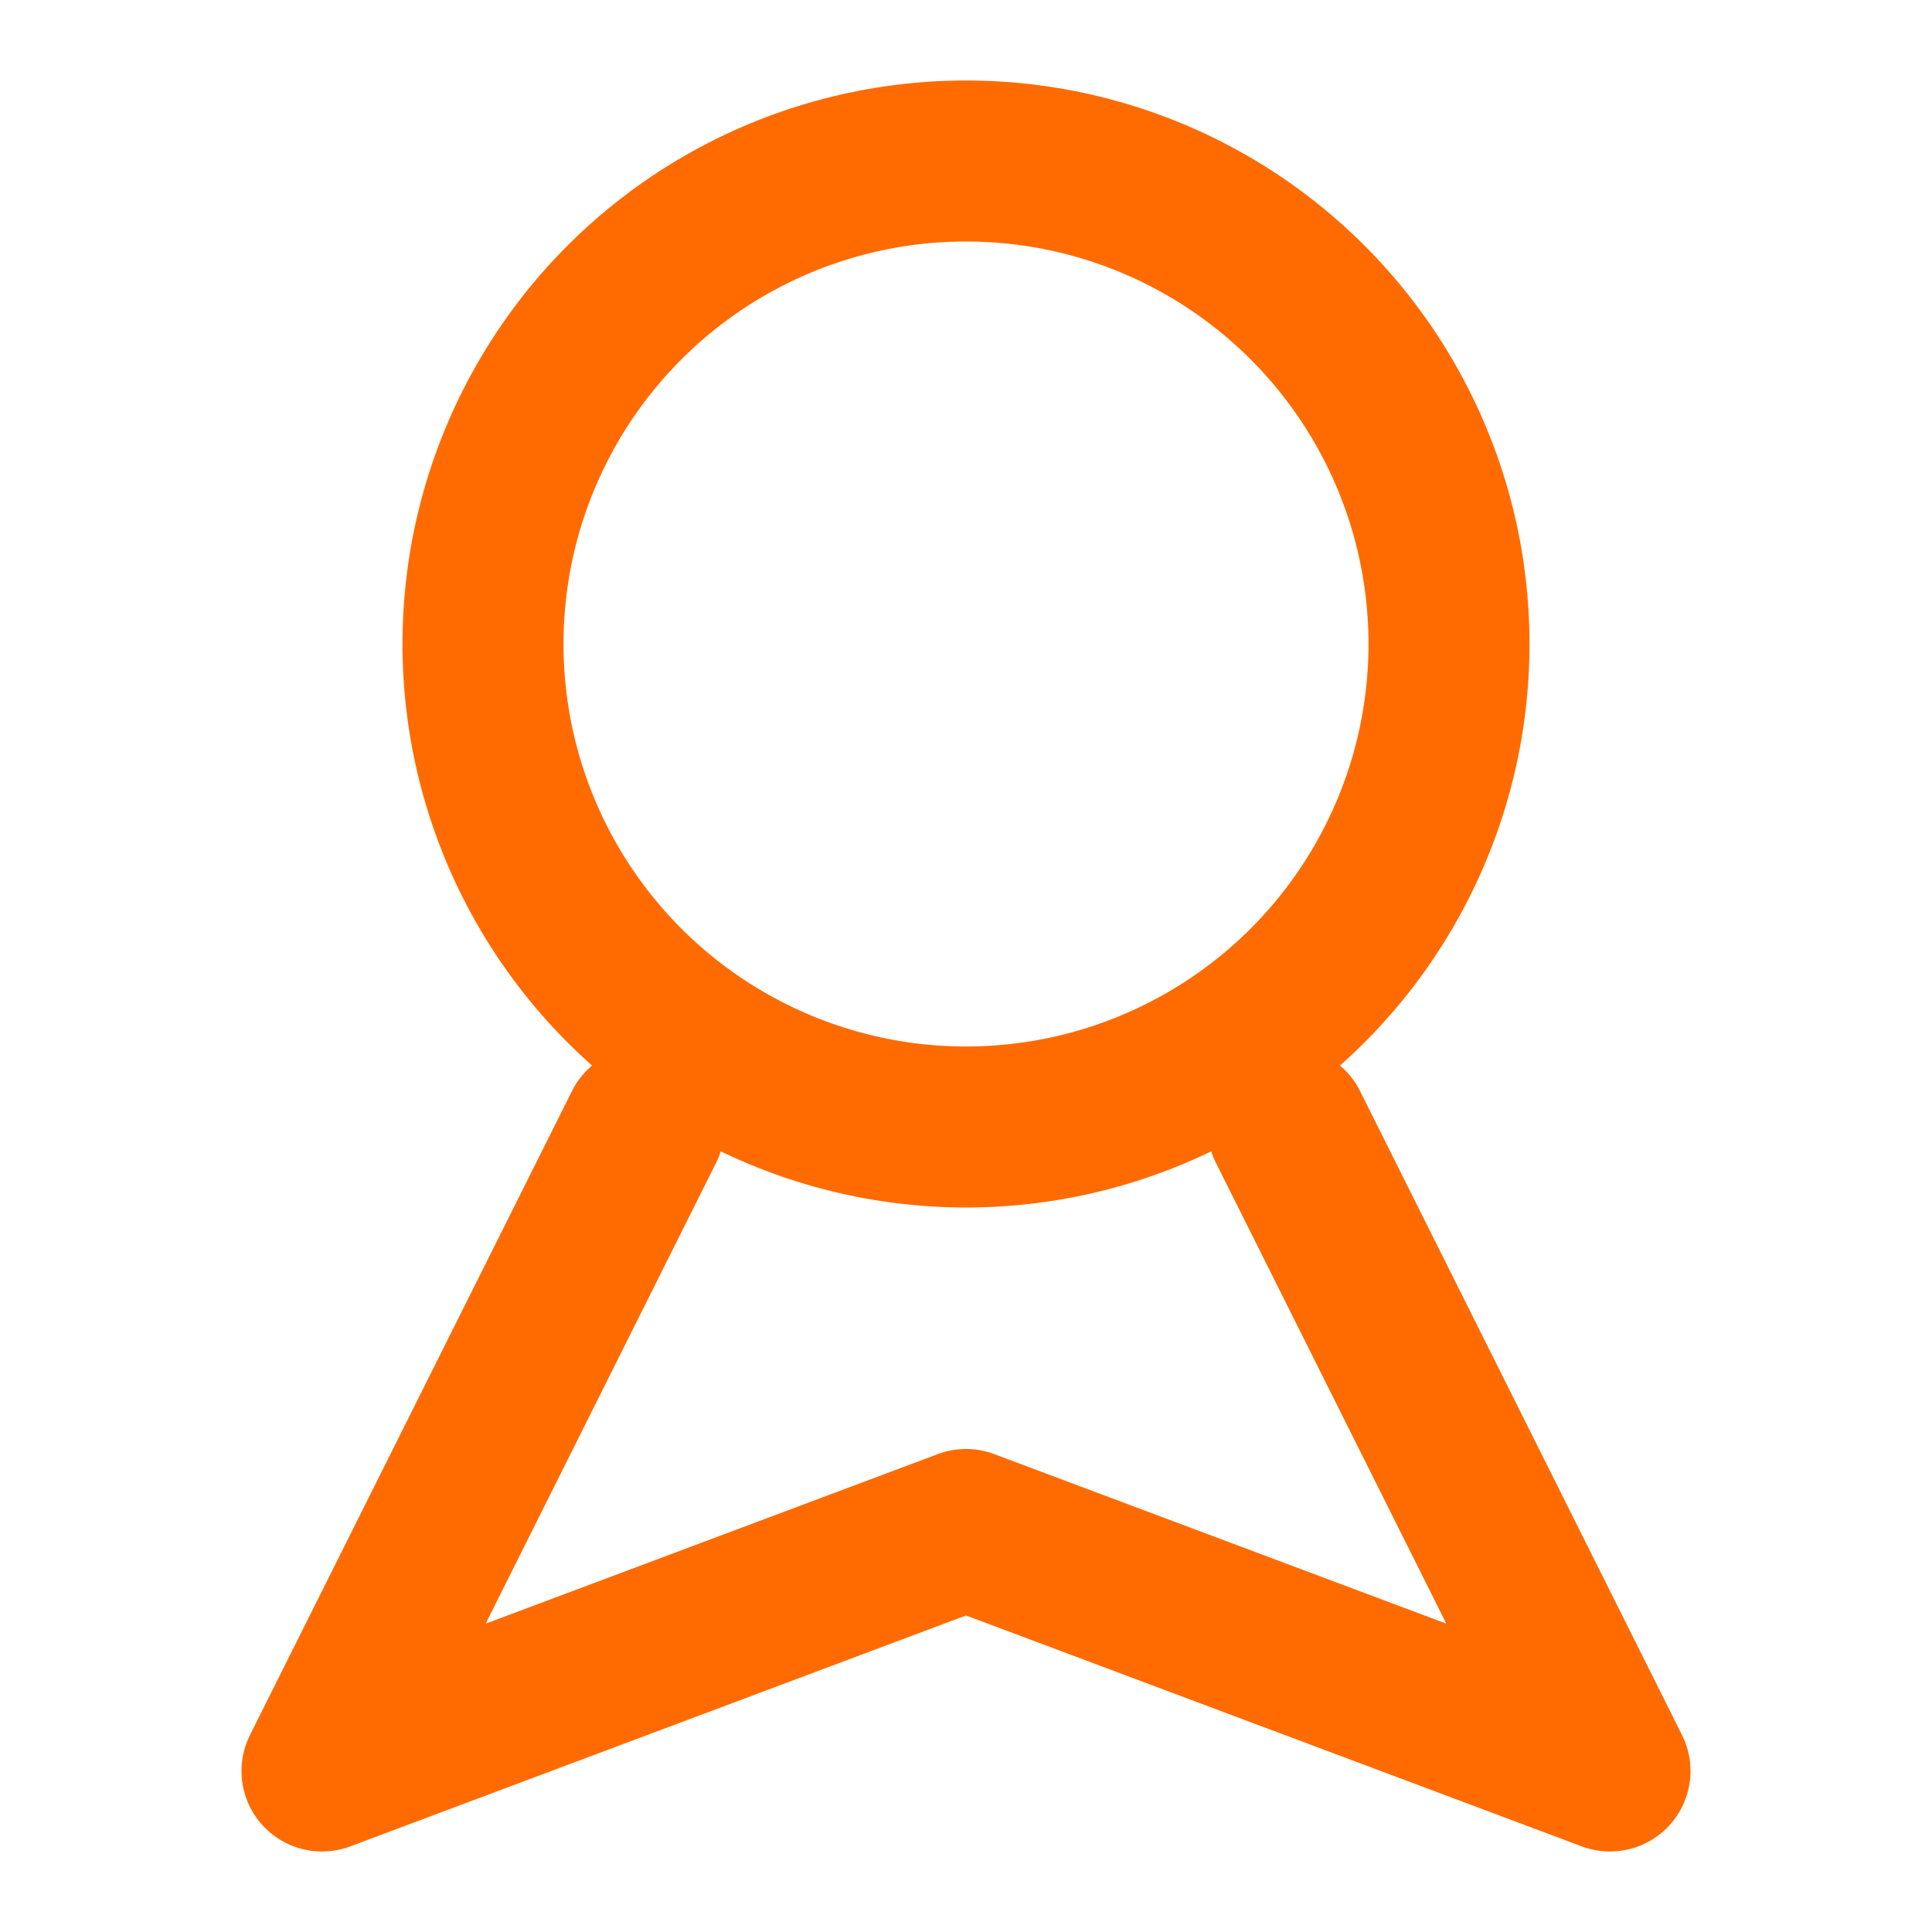 <svg xmlns="http://www.w3.org/2000/svg" viewBox="0 0 24 24" width="24" height="24" fill="none" stroke="#FF6B00" stroke-width="2" stroke-linecap="round" stroke-linejoin="round">
  <circle cx="12" cy="8" r="6"/>
  <path d="M8 14l-4 8 8-3 8 3-4-8"/>
</svg> 